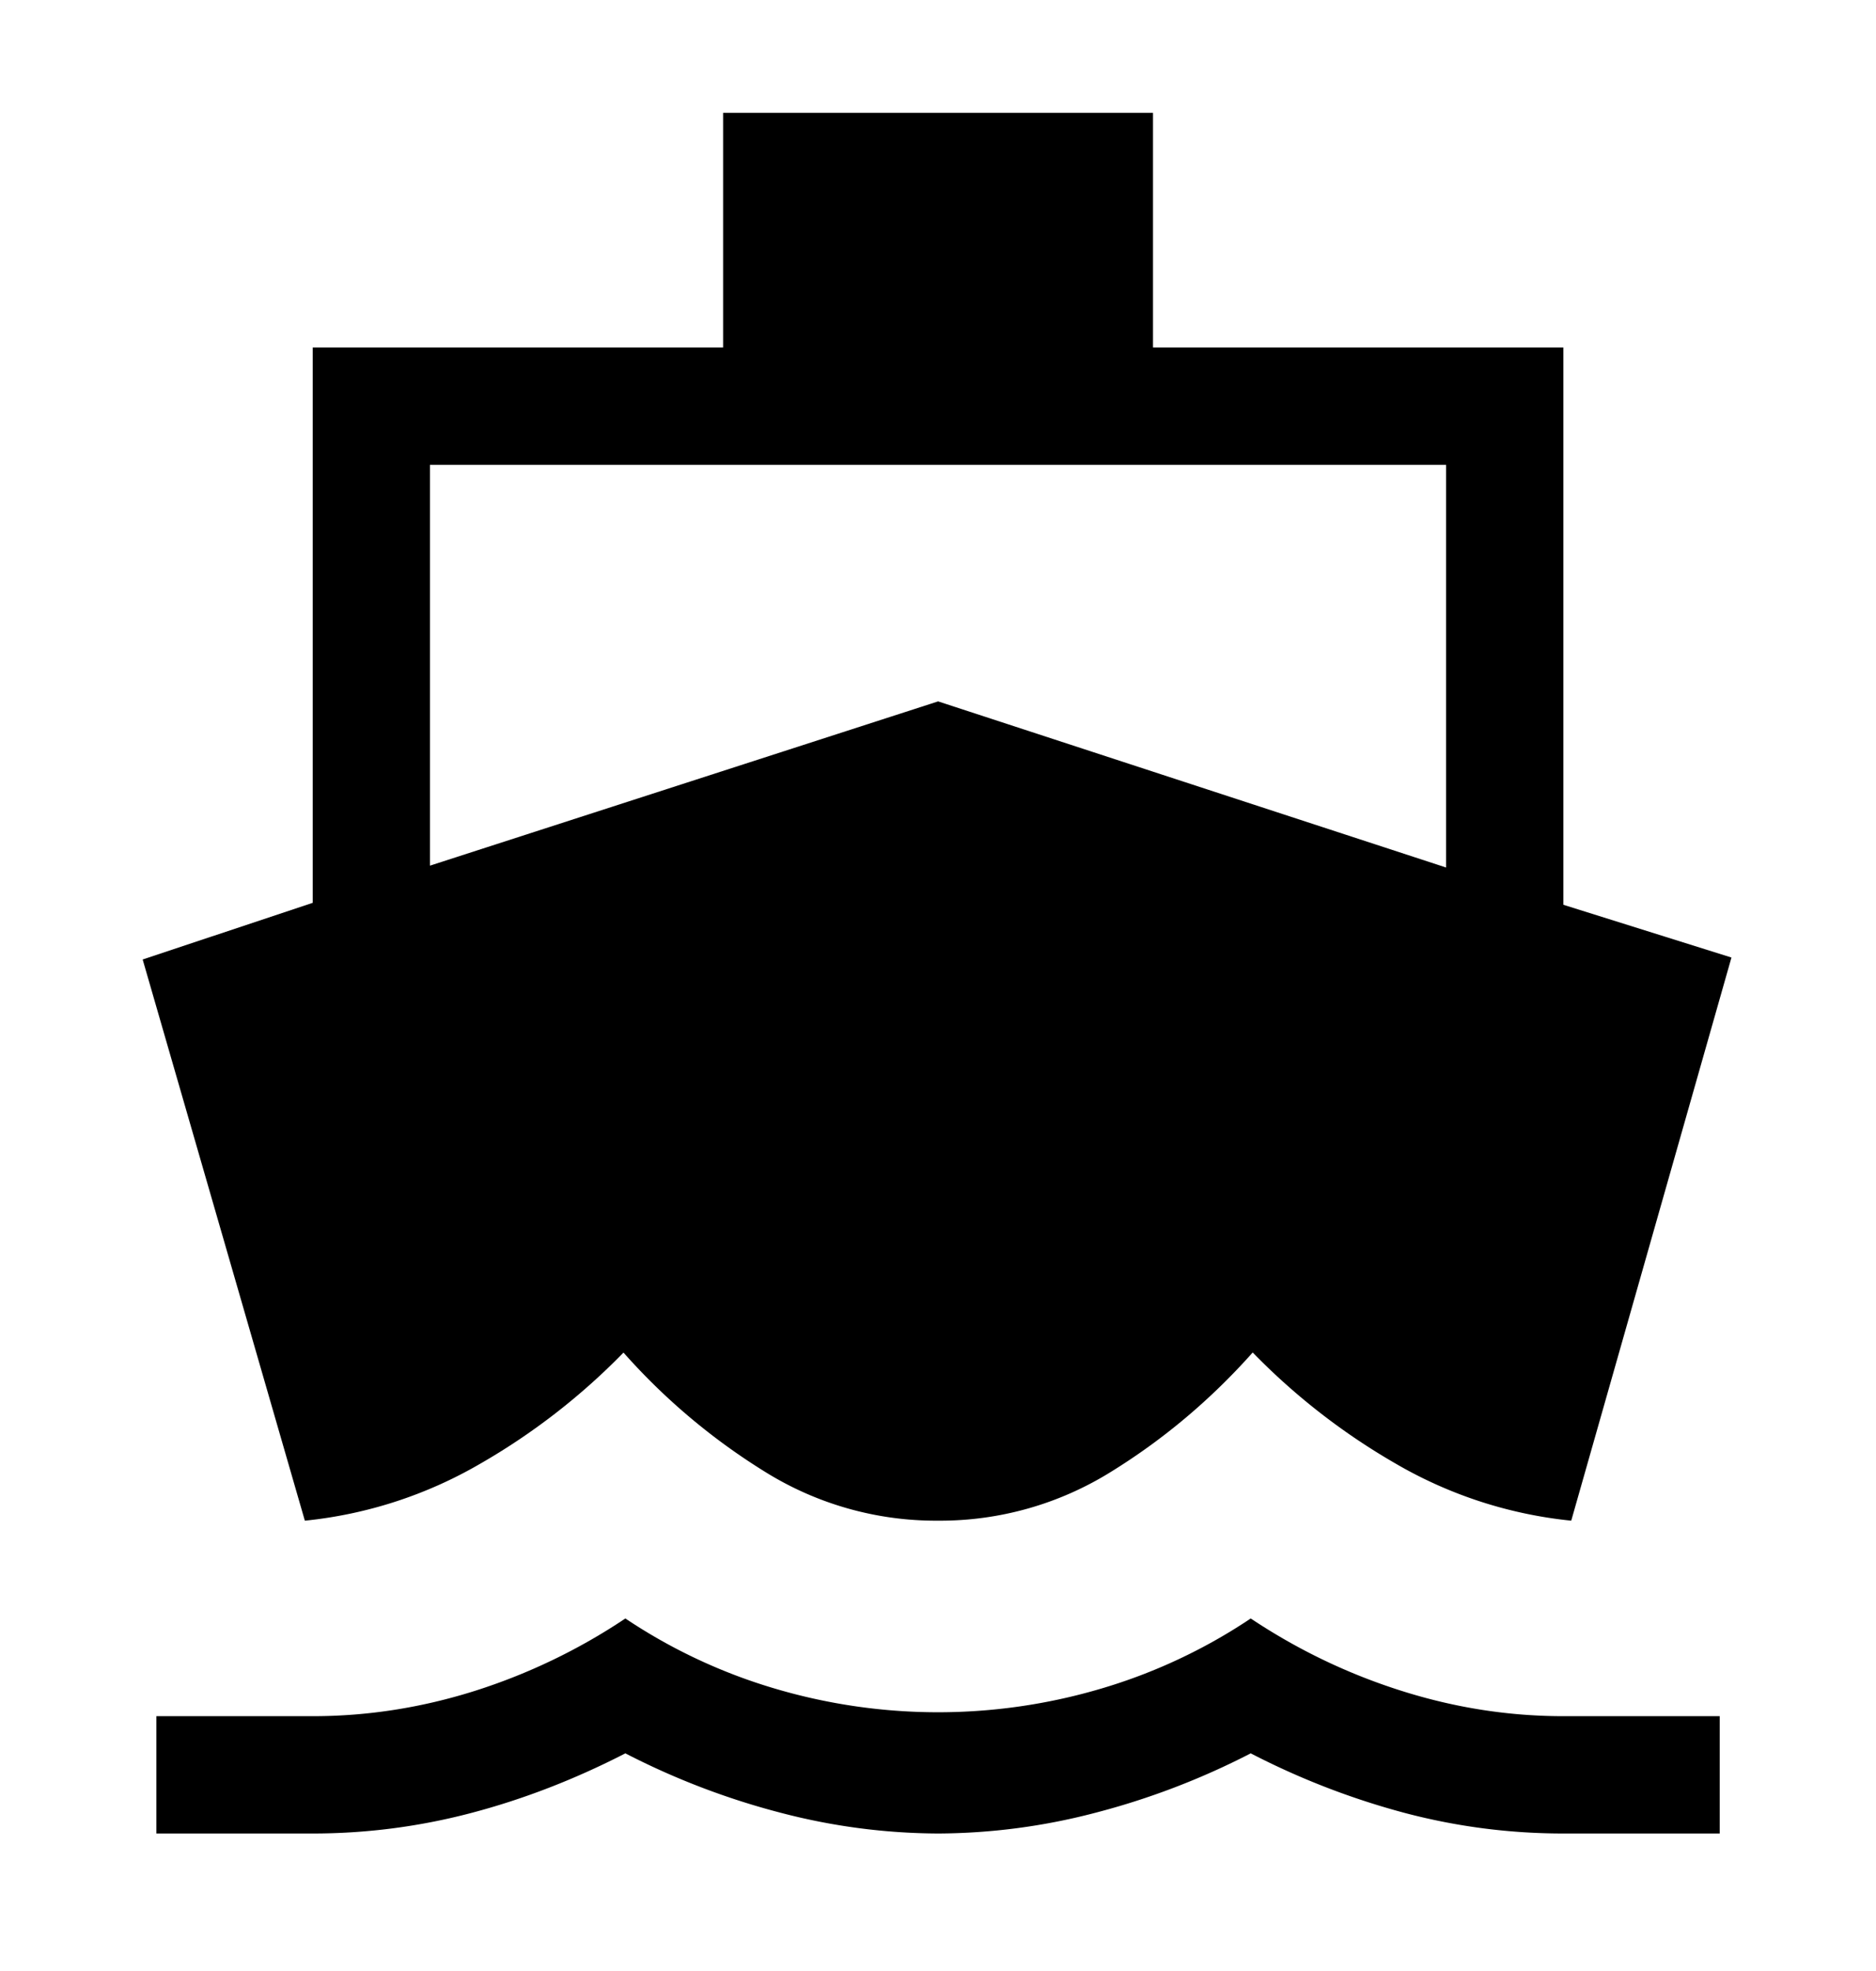 <svg xmlns="http://www.w3.org/2000/svg" width="20" height="21" viewBox="0 0 20 21" fill="none"><path d="M3.25 16.202l-1.729-5.979 1.813-.604V3.702h4.375v-2.5h4.583v2.5h4.375V9.64l1.792.562-1.708 6a4.643 4.643 0 01-1.865-.604 7.005 7.005 0 01-1.531-1.188c-.445.5-.948.924-1.51 1.271a3.444 3.444 0 01-1.844.521 3.444 3.444 0 01-1.844-.52 6.768 6.768 0 01-1.51-1.271 7.004 7.004 0 01-1.532 1.187 4.644 4.644 0 01-1.864.604zm-1.583 3.333v-1.25h1.667c.583 0 1.16-.09 1.73-.27a6.323 6.323 0 001.603-.771 5.83 5.83 0 001.604.75 6.125 6.125 0 003.459 0 5.83 5.83 0 001.604-.75c.5.333 1.035.59 1.604.77.57.181 1.146.271 1.73.271h1.666v1.25h-1.667c-.57 0-1.132-.072-1.687-.218a8.12 8.12 0 01-1.646-.636 7.984 7.984 0 01-1.667.636 6.701 6.701 0 01-1.666.218 6.702 6.702 0 01-1.667-.218 7.984 7.984 0 01-1.667-.636c-.541.278-1.09.49-1.646.636a6.617 6.617 0 01-1.687.218H1.667zM4.584 9.223l5.417-1.75 5.416 1.77v-4.29H4.584v4.27z" fill="#000"/></svg>